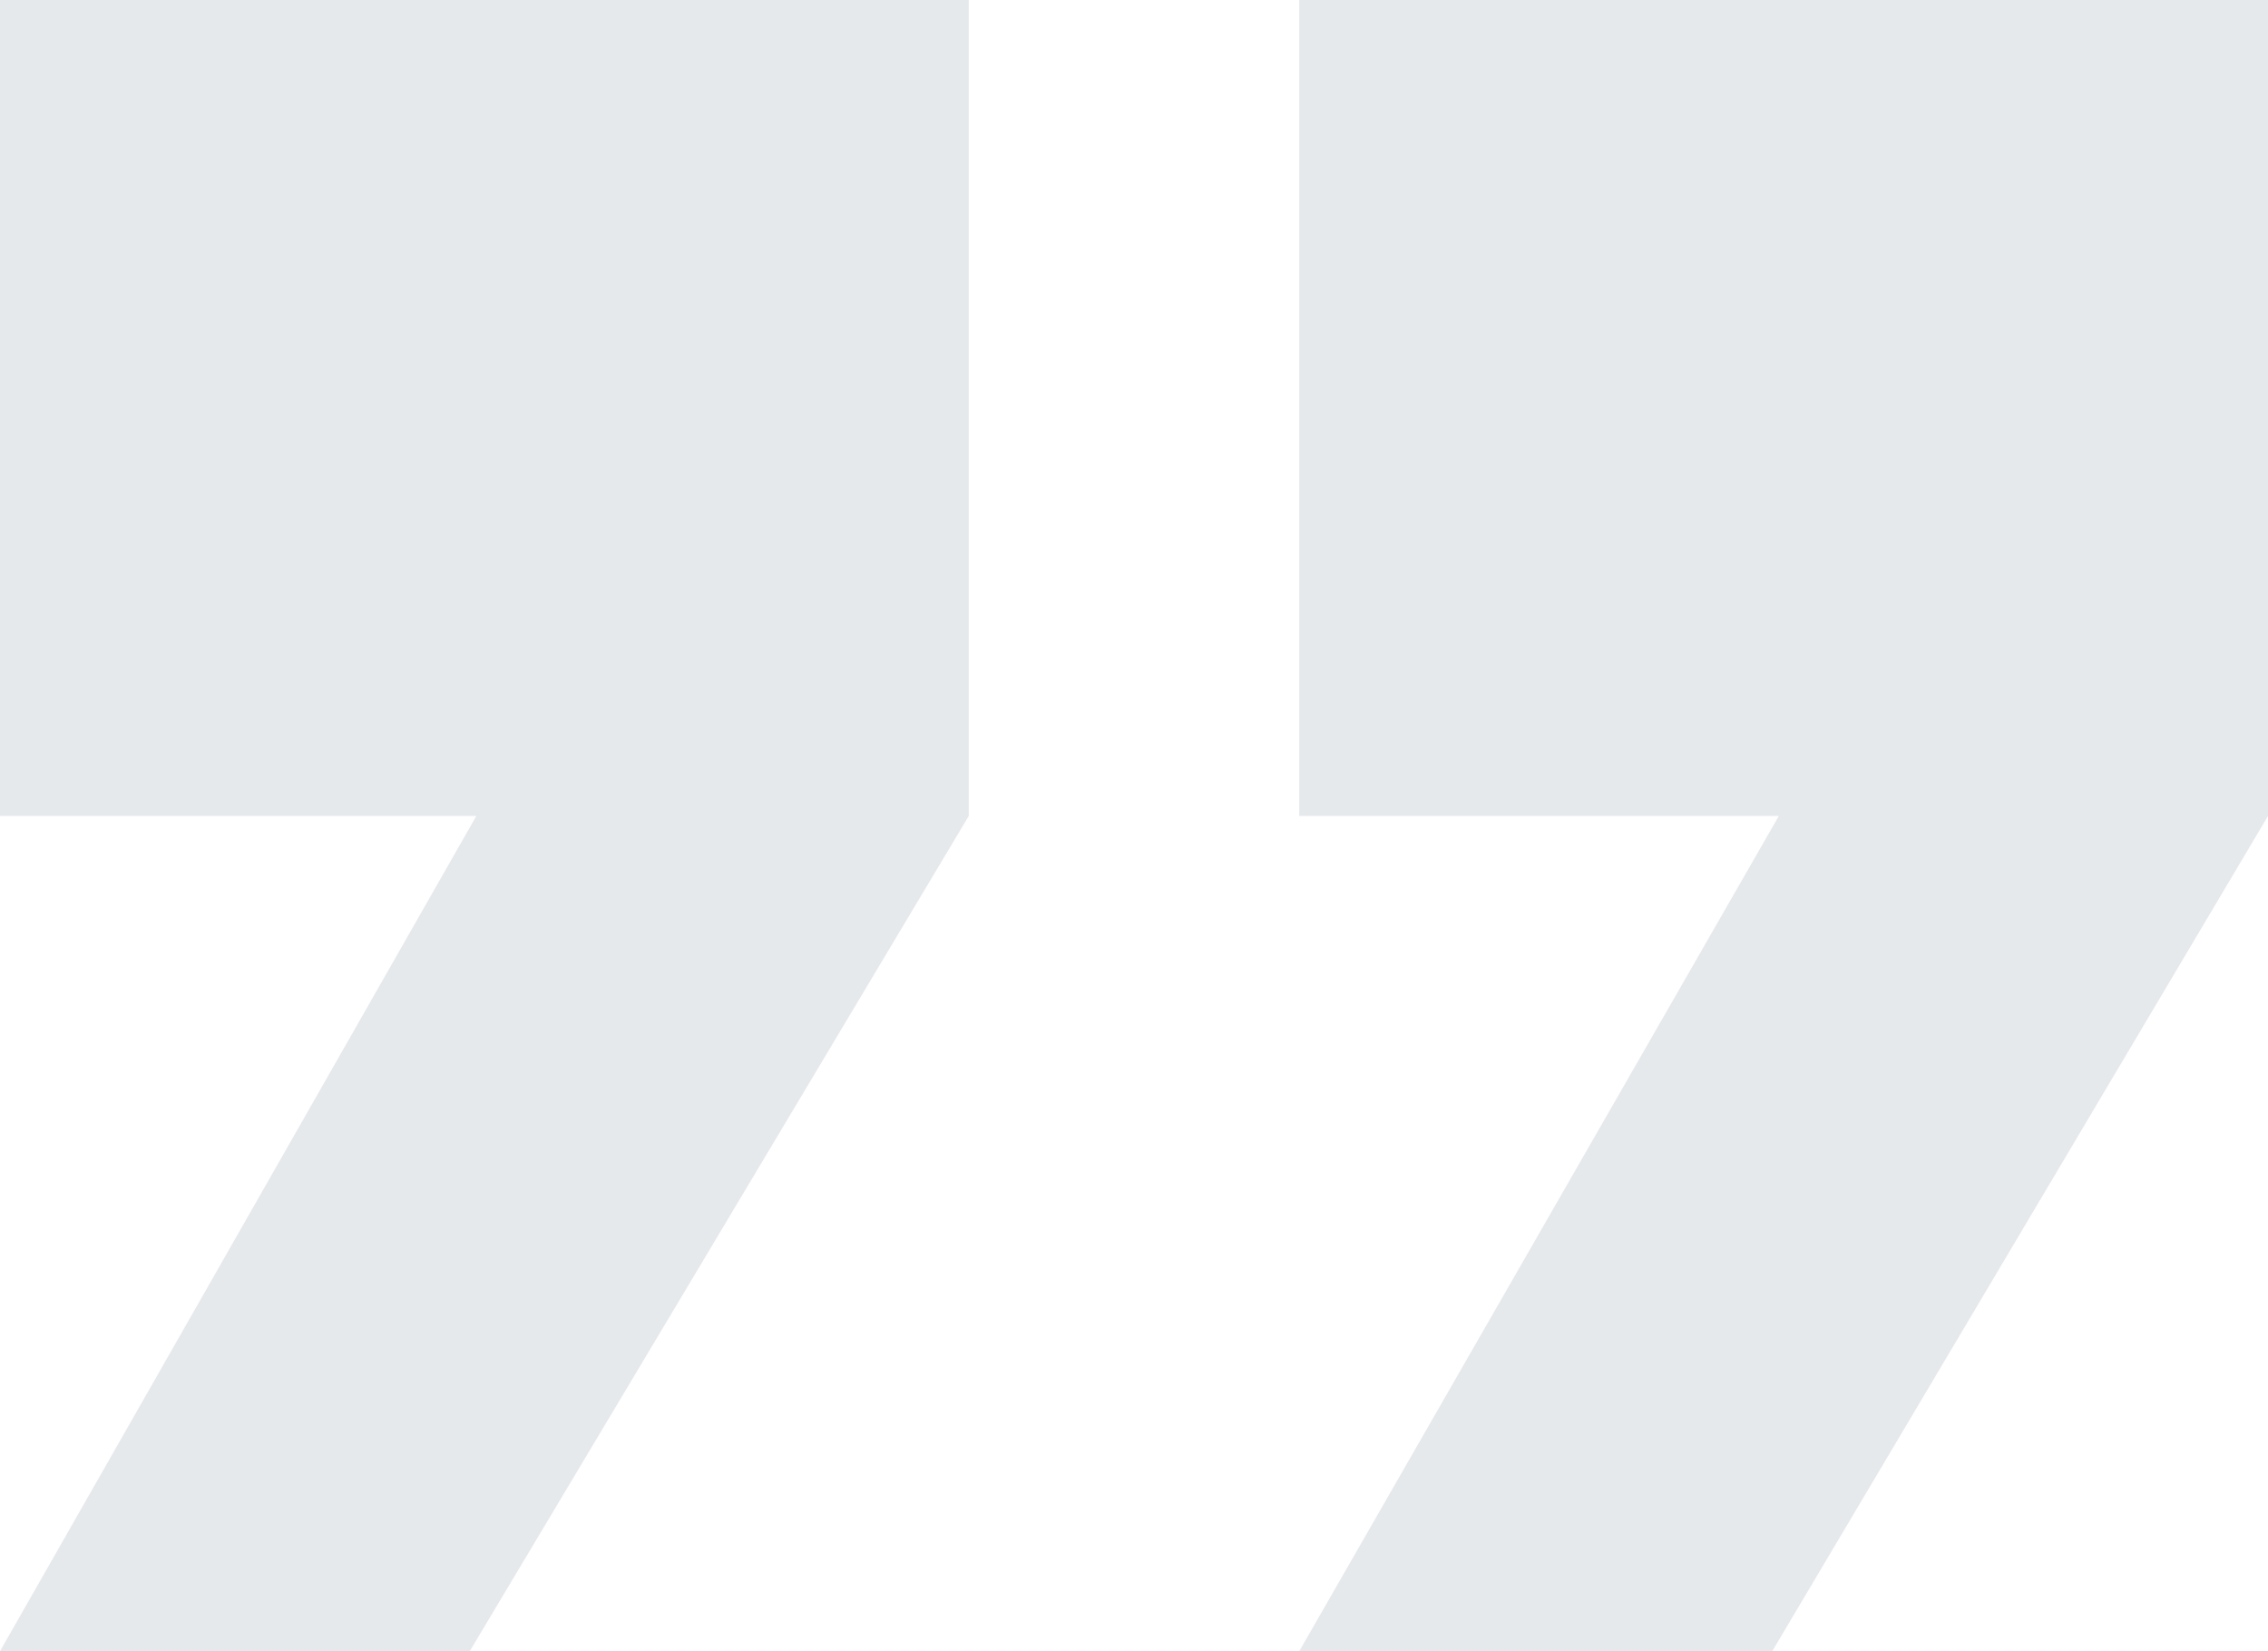 <svg width="114" height="83" viewBox="0 0 114 83" fill="none" xmlns="http://www.w3.org/2000/svg">
<path opacity="0.1" d="M23.614 83L-7.62939e-06 83L23.94 41.02L-3.95937e-06 41.02L-3.73305e-07 -2.3368e-06L48.694 1.92019e-06L48.694 41.02L23.614 83ZM89.083 83L65.306 83L89.409 41.02L65.306 41.02L65.306 3.3724e-06L114 7.62939e-06L114 41.02L89.083 83Z" fill="#032740"/>
</svg>
